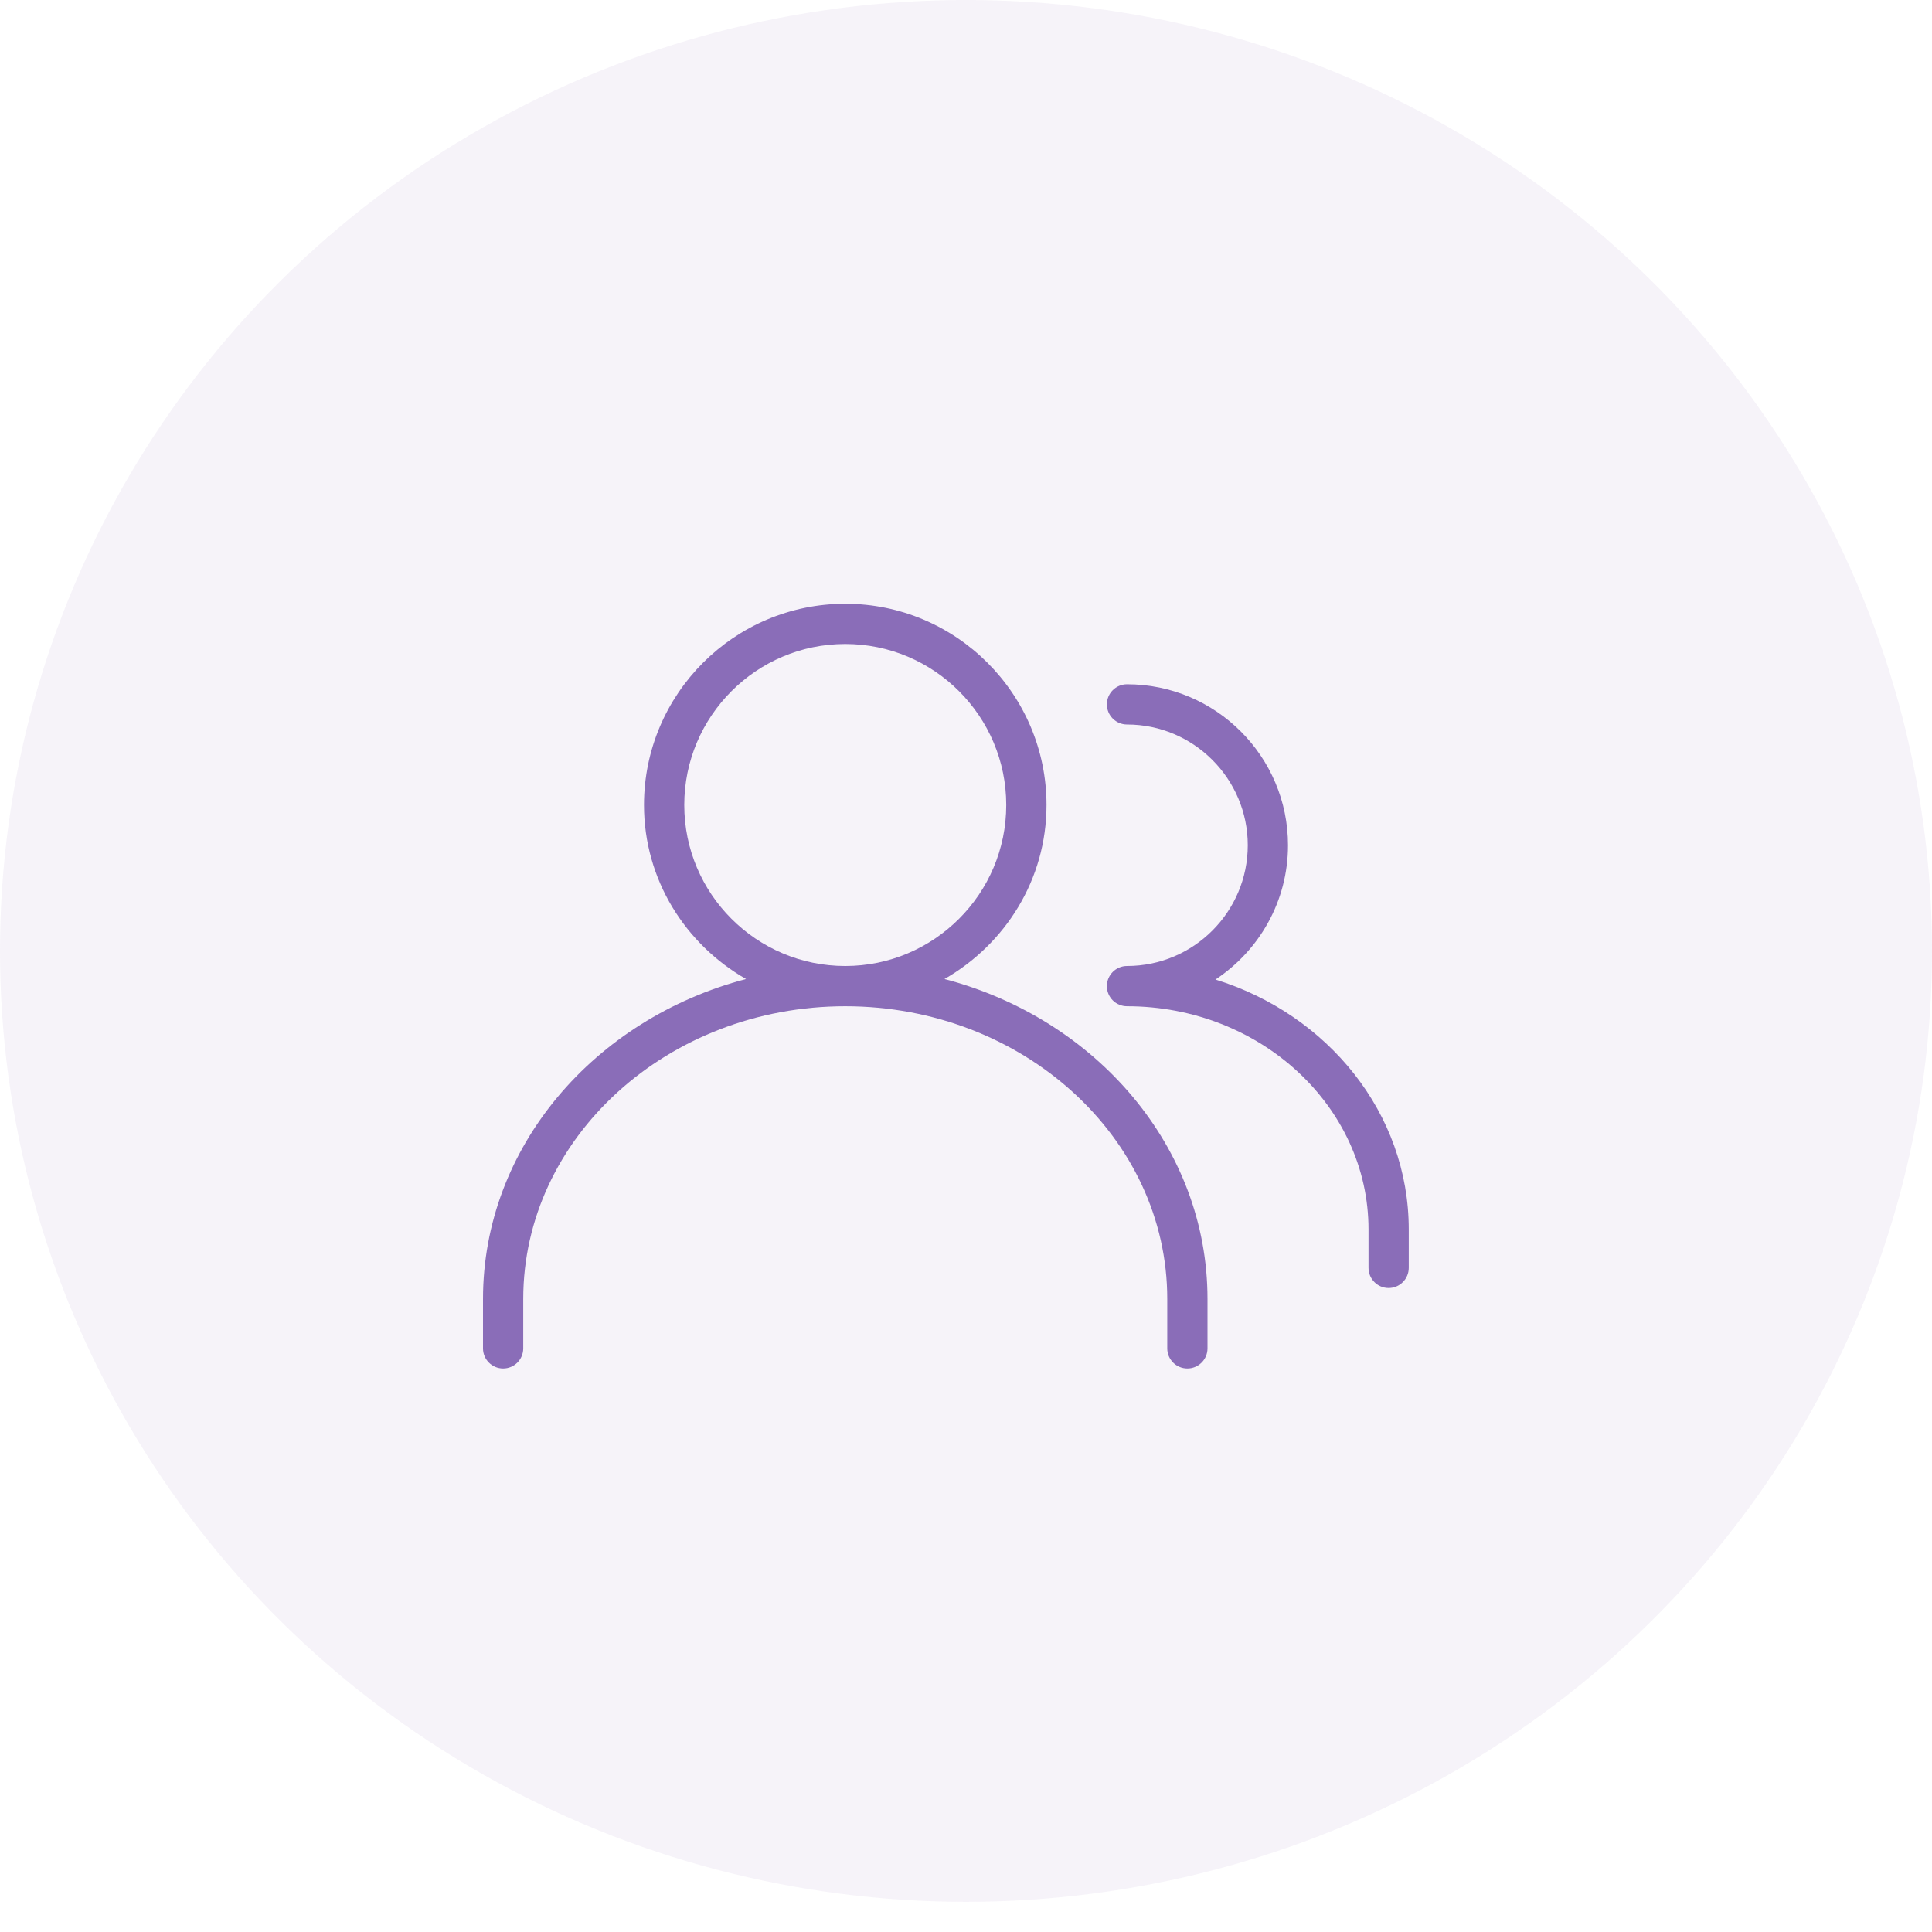 <svg width="64" height="64" viewBox="0 0 64 64" fill="none" xmlns="http://www.w3.org/2000/svg">
<ellipse cx="32" cy="31.5" rx="32" ry="31.5" fill="#8A6DB8" fill-opacity="0.08"/>
<path d="M16.667 45.333C17.035 45.333 17.333 45.035 17.333 44.667V43.029C17.333 37.684 22.119 33.333 28 33.333C33.881 33.333 38.667 37.684 38.667 43.029V44.667C38.667 45.035 38.965 45.333 39.333 45.333C39.701 45.333 40 45.035 40 44.667V43.029C40 37.996 36.309 33.748 31.287 32.431C33.295 31.281 34.667 29.141 34.667 26.667C34.667 22.991 31.676 20 28 20C24.324 20 21.333 22.991 21.333 26.667C21.333 29.141 22.705 31.281 24.713 32.431C19.691 33.749 16 37.996 16 43.029V44.667C16 45.035 16.299 45.333 16.667 45.333ZM22.667 26.667C22.667 23.725 25.059 21.333 28 21.333C30.941 21.333 33.333 23.725 33.333 26.667C33.333 29.608 30.941 32 28 32C25.059 32 22.667 29.608 22.667 26.667Z" fill="#8A6DB8"/>
<path d="M37.334 32C36.966 32 36.667 32.299 36.667 32.667C36.667 33.035 36.966 33.333 37.334 33.333C41.746 33.333 45.334 36.649 45.334 40.727V42C45.334 42.368 45.632 42.667 46 42.667C46.368 42.667 46.667 42.368 46.667 42V40.727C46.667 36.873 43.979 33.6 40.264 32.448C41.71 31.492 42.667 29.857 42.667 28C42.667 25.059 40.275 22.667 37.334 22.667C36.966 22.667 36.667 22.965 36.667 23.333C36.667 23.701 36.966 24 37.334 24C39.539 24 41.334 25.795 41.334 28C41.334 30.205 39.539 32 37.334 32Z" fill="#8A6DB8"/>
</svg>

